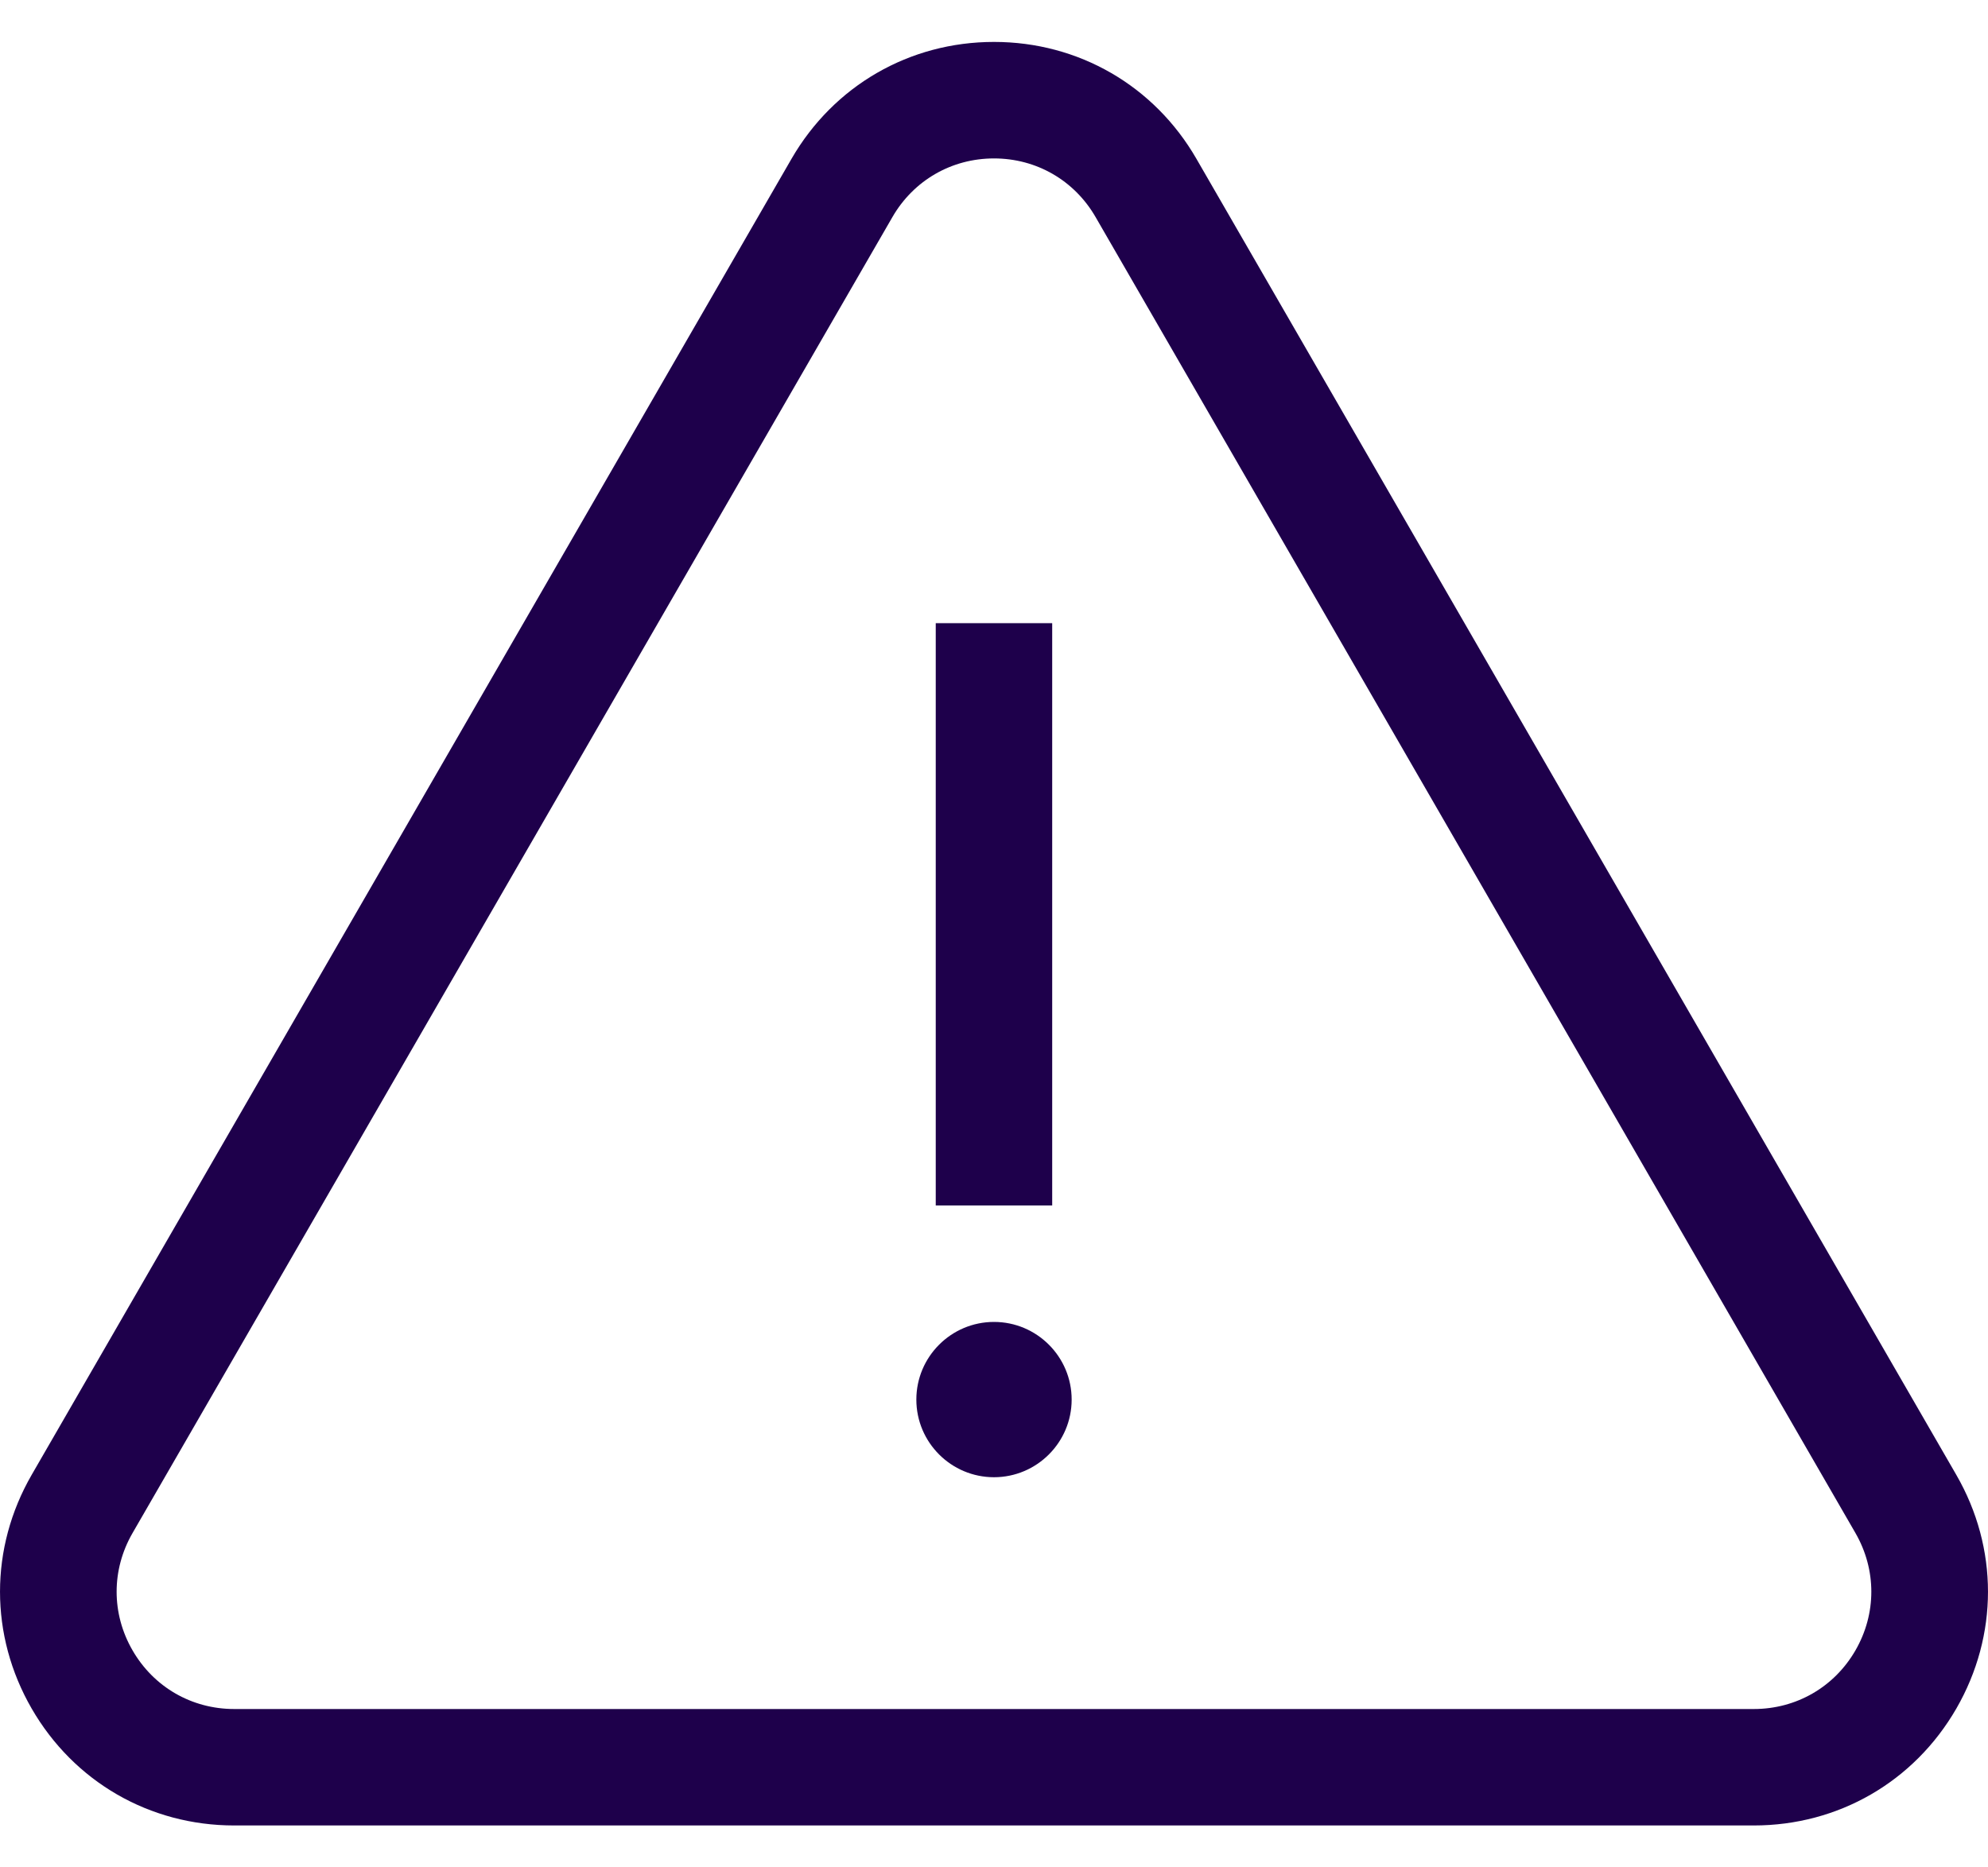 <svg width="33" height="31" viewBox="0 0 33 31" fill="none" xmlns="http://www.w3.org/2000/svg">
<path d="M32.474 24.484L19.86 2.636C19.159 1.422 17.903 0.696 16.5 0.696C15.097 0.696 13.841 1.422 13.139 2.636L0.526 24.483C-0.175 25.698 -0.175 27.149 0.526 28.364C1.228 29.579 2.484 30.304 3.887 30.304H29.113C30.516 30.304 31.772 29.579 32.474 28.364C33.175 27.149 33.175 25.698 32.474 24.484ZM30.8 27.397C30.448 28.007 29.817 28.371 29.113 28.371H3.887C3.183 28.371 2.552 28.007 2.2 27.397C1.848 26.788 1.848 26.06 2.2 25.45L14.814 3.603C15.166 2.994 15.796 2.63 16.5 2.63C17.204 2.63 17.834 2.994 18.186 3.603L30.8 25.45C31.151 26.06 31.151 26.788 30.8 27.397Z" fill="#1E004B"/>
<path d="M17.466 10.345H15.533V20.012H17.466V10.345Z" fill="#1E004B"/>
<path d="M16.5 21.945C15.789 21.945 15.211 22.523 15.211 23.234C15.211 23.945 15.789 24.523 16.5 24.523C17.21 24.523 17.789 23.945 17.789 23.234C17.789 22.523 17.211 21.945 16.5 21.945Z" fill="#1E004B"/>
</svg>
